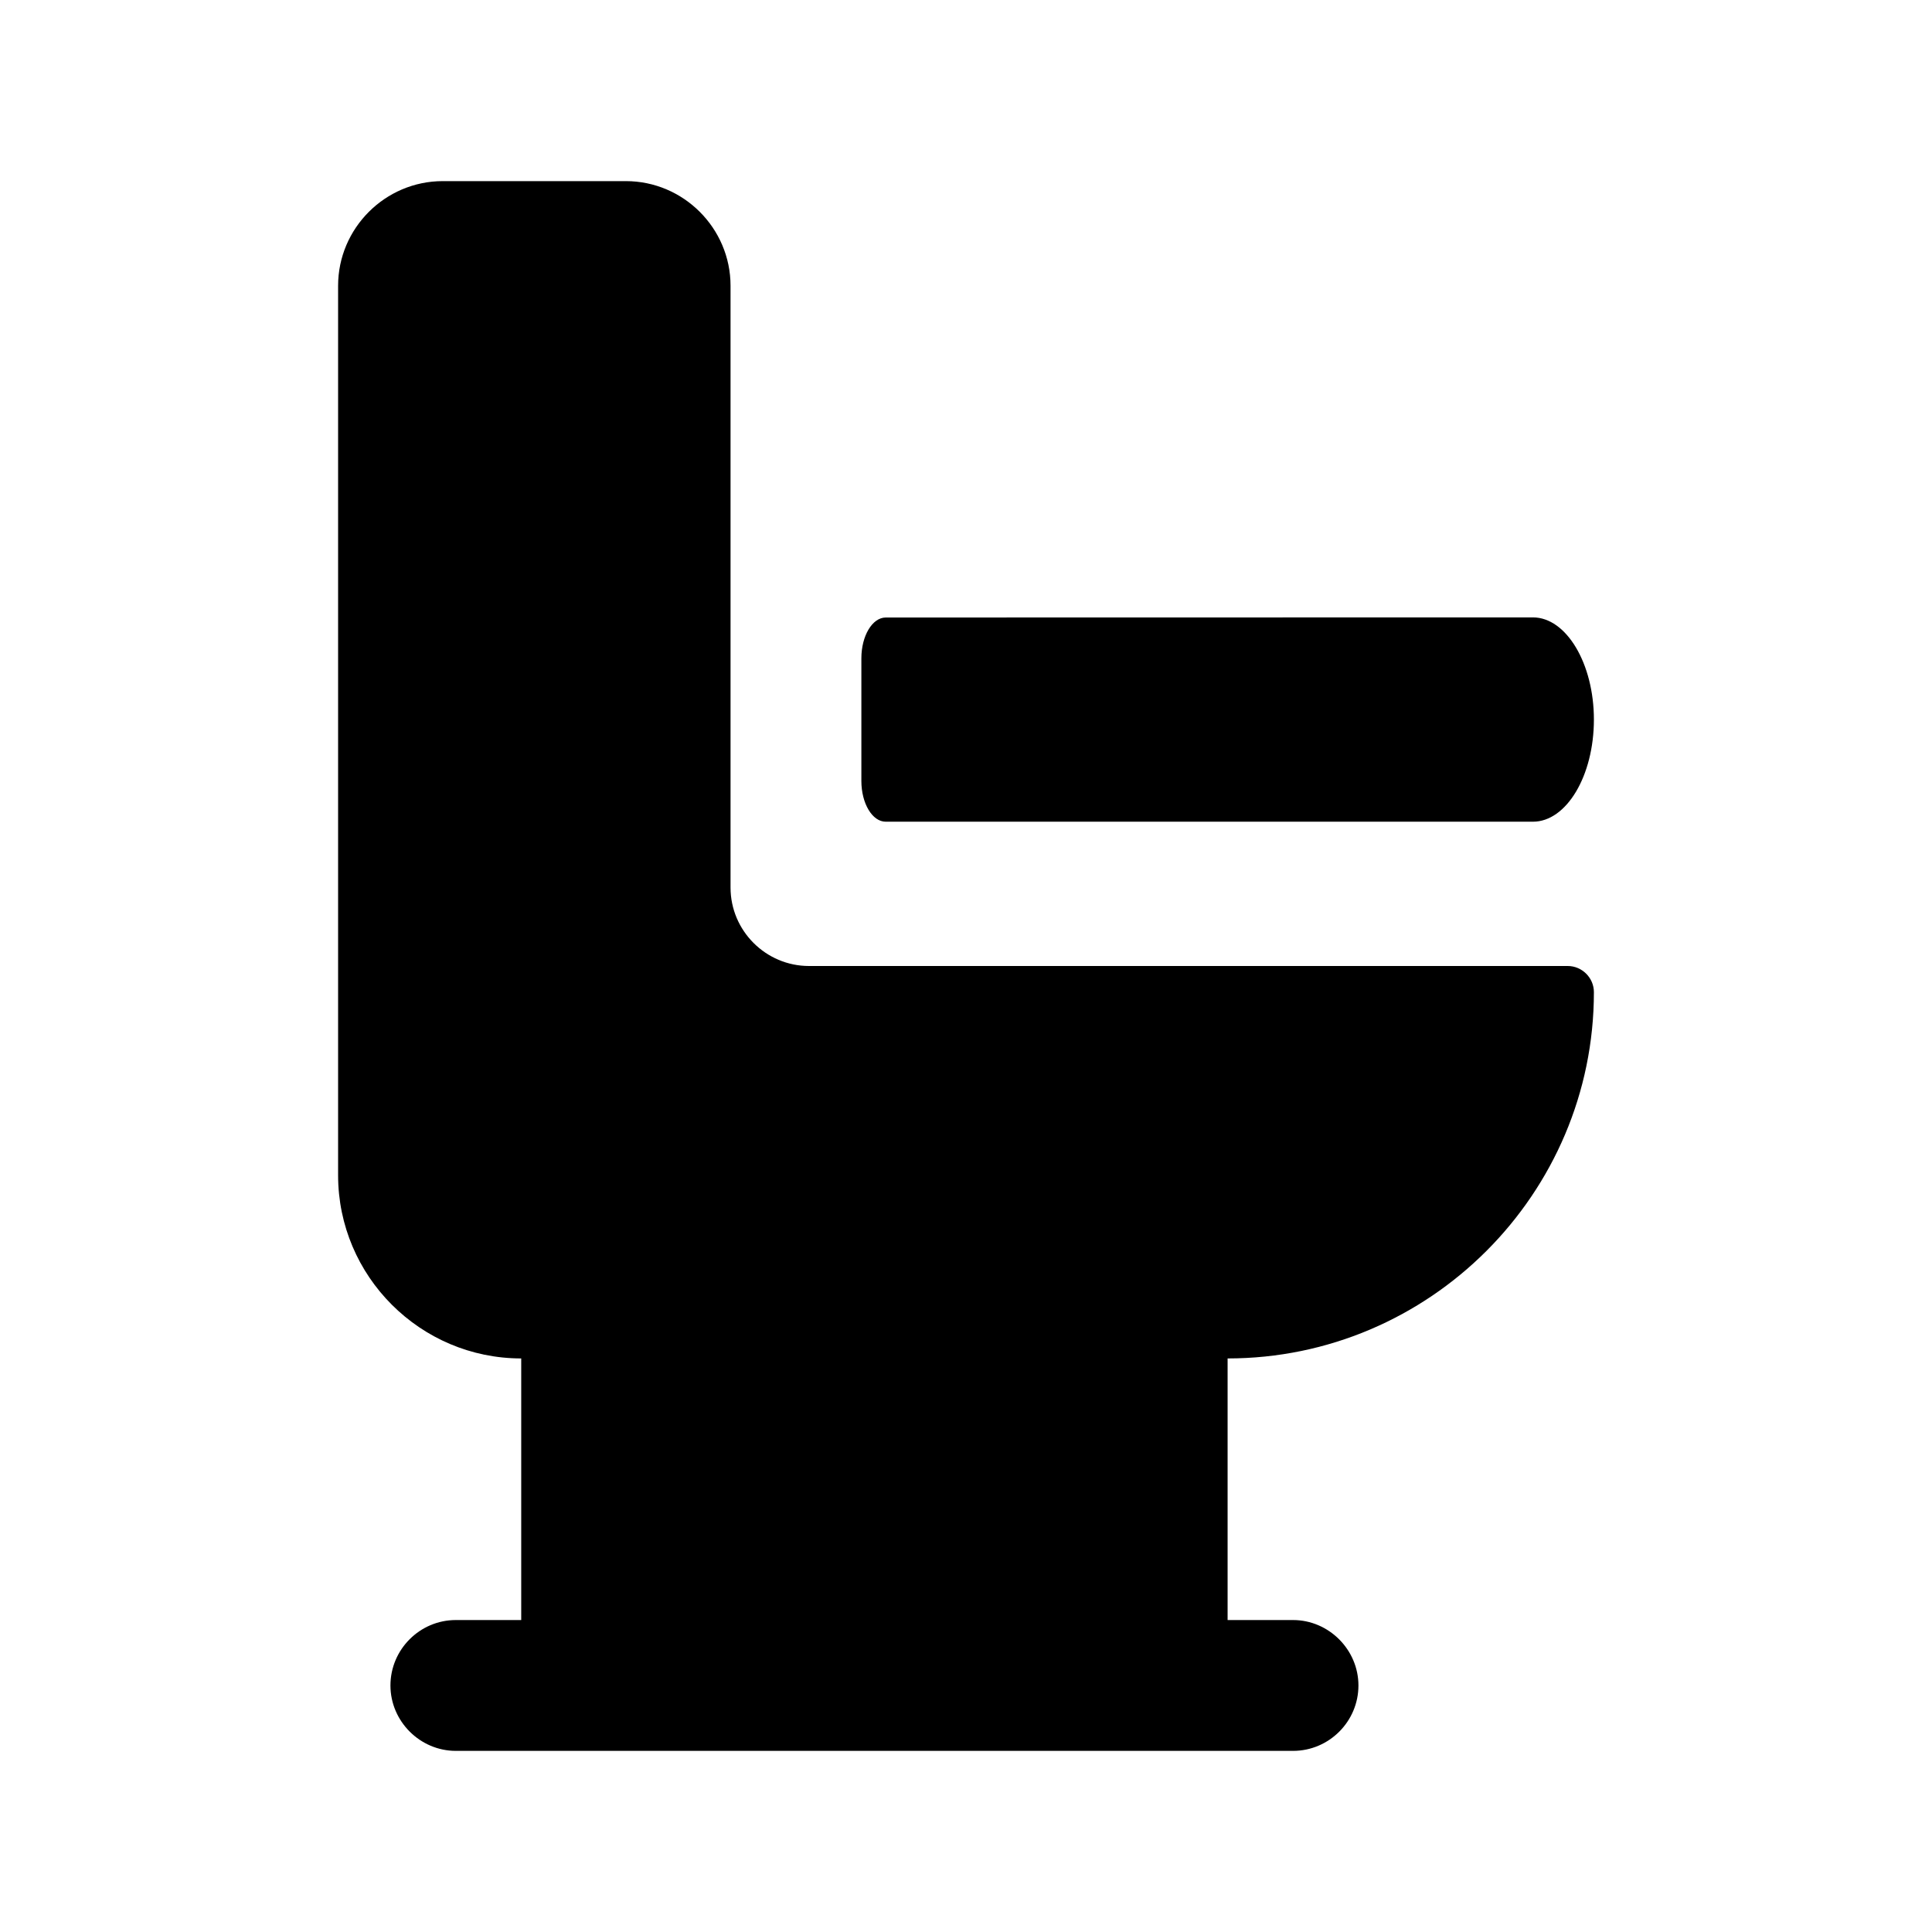 <?xml version="1.0" encoding="UTF-8"?> <svg xmlns="http://www.w3.org/2000/svg" width="32" height="32" viewBox="0 0 32 32"> <g fill="none" fill-rule="evenodd" transform="translate(3 3)"> <path fill="#000" fill-rule="nonzero" d="M22.39,7.226 C22.944,7.226 23.4,7.992 23.4,8.918 C23.4,9.849 22.946,10.61 22.39,10.61 L11.671,10.61 C11.449,10.611 11.267,10.308 11.267,9.935 L11.267,7.904 C11.267,7.531 11.449,7.228 11.671,7.228 L22.39,7.226 L22.39,7.226 Z M5.633,19.5 C3.962,19.5 2.6,18.138 2.6,16.467 L2.6,1.733 C2.6,0.78 3.38,0 4.333,0 L7.367,0 C8.32,0 9.1,0.78 9.1,1.733 L9.1,11.7 C9.1,12.416 9.684,13 10.4,13 L22.967,13 C23.204,13 23.4,13.196 23.4,13.433 C23.4,16.775 20.675,19.5 17.333,19.5 L17.333,23.833 L18.417,23.833 C19.009,23.833 19.5,24.324 19.5,24.917 C19.5,25.513 19.013,26 18.417,26 L4.55,26 C3.957,26 3.467,25.51 3.467,24.917 C3.467,24.32 3.954,23.833 4.55,23.833 L5.633,23.833 L5.633,19.5 L5.633,19.5 Z"></path> </g> </svg> 